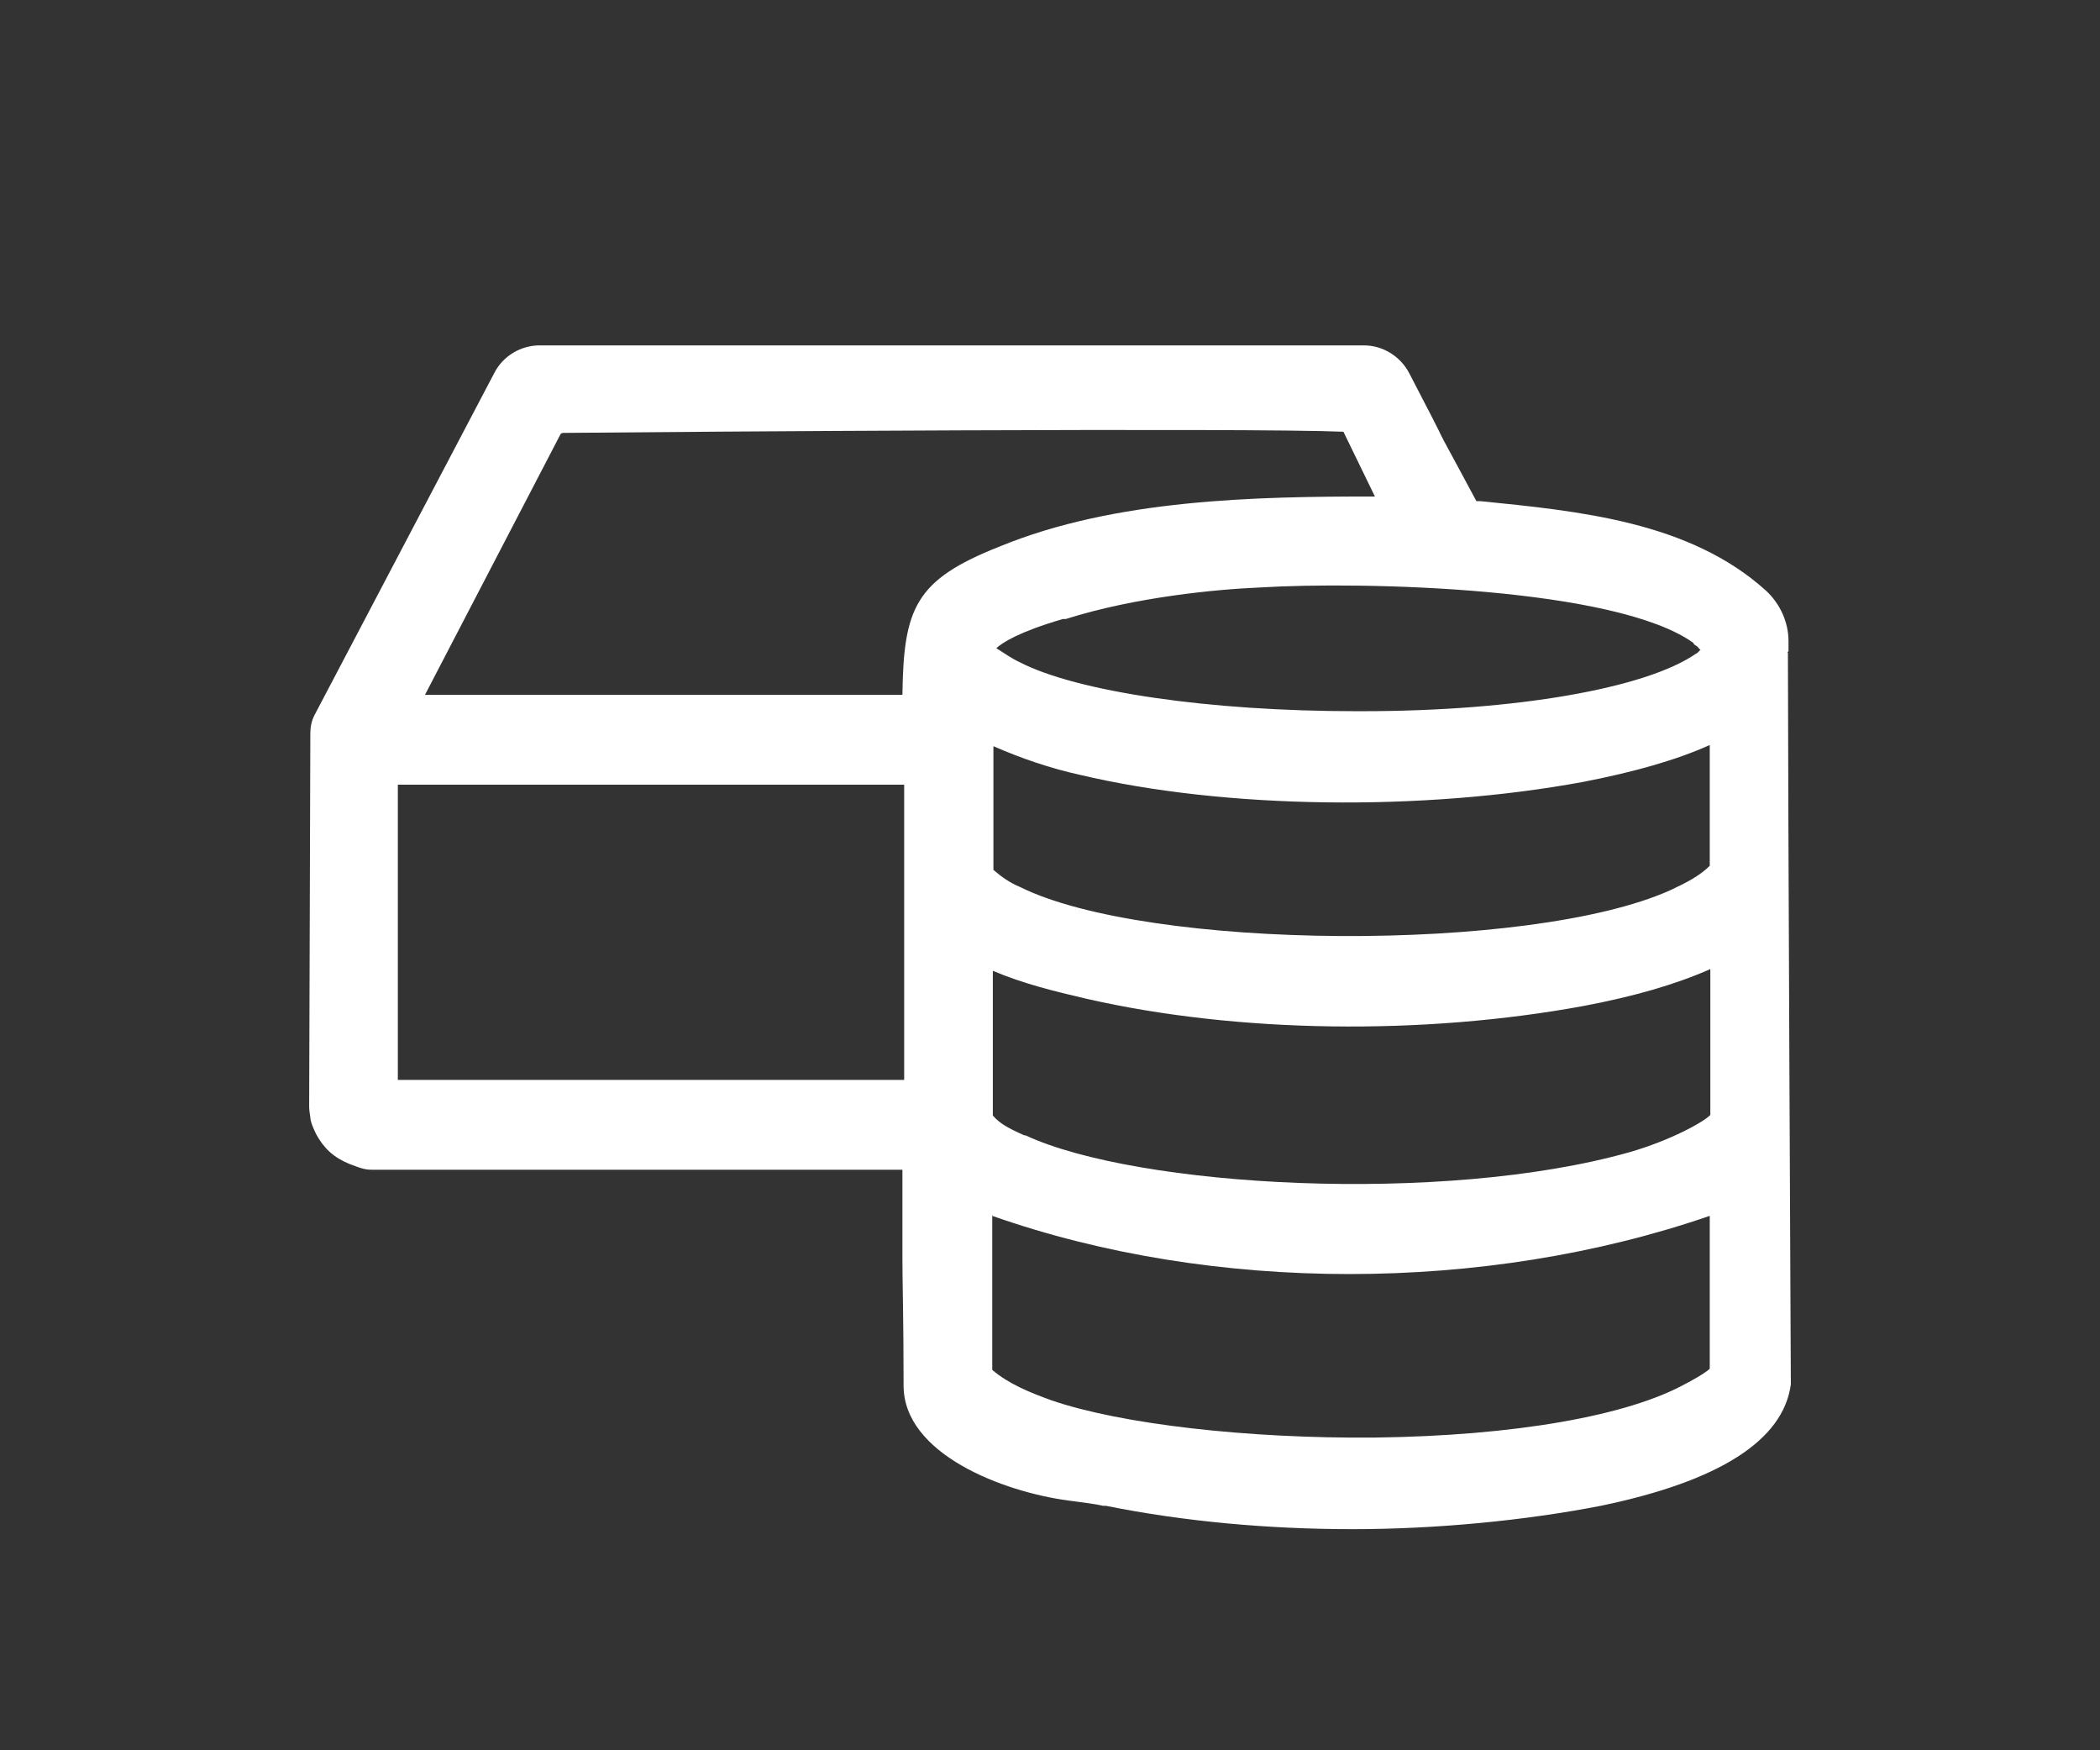 <?xml version="1.0" encoding="UTF-8"?>
<svg id="Layer_1" xmlns="http://www.w3.org/2000/svg" version="1.1" viewBox="0 0 360 300">
  <rect x="0" y="0" width="360" height="300" fill="#333333" stroke="none"/>
  <!-- Generator: Adobe Illustrator 29.8.0, SVG Export Plug-In . SVG Version: 2.1.1 Build 160)  -->
  <defs>
    <style>
      .st0 {
        fill: #fff;
      }
    </style>
  </defs>
  <path class="st0" d="M306.4,111.7h.2v-1.8c0-3.2-1.4-6.4-3.9-8.7-13.1-11.8-32-13.6-48.9-15.3h-.7l-3.5-6.5c-1.7-3.1-2.7-5-2.9-5.5-.5-1-1.4-2.8-5.1-9.9-1.5-2.9-4.5-4.8-7.8-4.8H92.5c-3.2,0-6.3,1.8-7.8,4.8l-30.8,58.6c-.5,1-.7,2-.7,3.1,0,3.1-.2,63.3-.2,63.9h0v.2s0,.5.2,1.7c0,.7.5,1.9,1,2.9,1.3,2.4,3,4,5.7,5.1,2.3.9,2.9,1,4,1h90.8v15.3c0,4,.2,10,.2,21.7s17,18.2,28.3,19.7c2.1.3,4.2.5,5.9.9h.5c13.4,2.7,27.9,4,42.3,4s29.7-1.5,42.5-4c20.3-4.2,31.3-11.2,32.6-20.8v-.2s-.5-105.6-.5-125h0v-.2ZM175.6,194.6c-2.7-1.2-4.2-2-5.4-3.4v-24.8c5.2,2.2,10.5,3.5,16.1,4.8,25.9,5.9,57.7,6.3,85.3,1.2,8.4-1.6,15.5-3.6,21.6-6.3v25c-1.1,1.2-6.9,4.4-13.9,6.4-31.9,9-84.4,6-103.5-2.9h-.1ZM293.1,148.4c-1.7,1.7-4,2.9-6.8,4.2-24.1,10.8-89.7,10.3-111.5-.6-1.7-.7-3.1-1.7-4.5-2.9v-21.2c4.8,2.1,9.8,3.8,14.8,4.9,24.9,5.9,58.9,6.3,86.4,1.2,8.7-1.7,15.8-3.7,21.6-6.3v20.5h0v.2ZM291.6,111.4c-.2,0-.4.3-.5.4,0,0-.2.2-.3.2-8.6,6-31.1,9.9-57.2,9.9h-1.2c-25,0-47.7-3.3-57.6-8.4-1.3-.6-2.6-1.5-4-2.4,1.1-1,3.9-2.8,11.4-5h.5c12-3.8,26-5.1,33.2-5.4,17.9-1.1,61.2,0,74.4,9.5h0c0,.2.3.4.5.5s.4.4.5.5h0l.2.2ZM170.1,208.4c37.8,13.3,84.4,13.3,123,0v26.2c-.4.4-1.4,1.1-3.6,2.3l-.4.2c-10,5.6-29.6,9-53.4,9.3-21.8.2-43.6-2.3-55.5-6.4-3.6-1.3-7.3-2.8-10.1-5.2v-26.5h.1ZM72.8,119.2l23.3-44.8s.2-.2.4-.2c19.9-.2,117.1-.9,133.8-.2h0l5.4,11.1c-20.2,0-44.5.4-64.4,8.6-14.4,5.7-16.4,10.5-16.6,25.4h-82.1.1ZM155,134.5v50.6h-86.8v-50.6h86.8Z"/>
</svg>